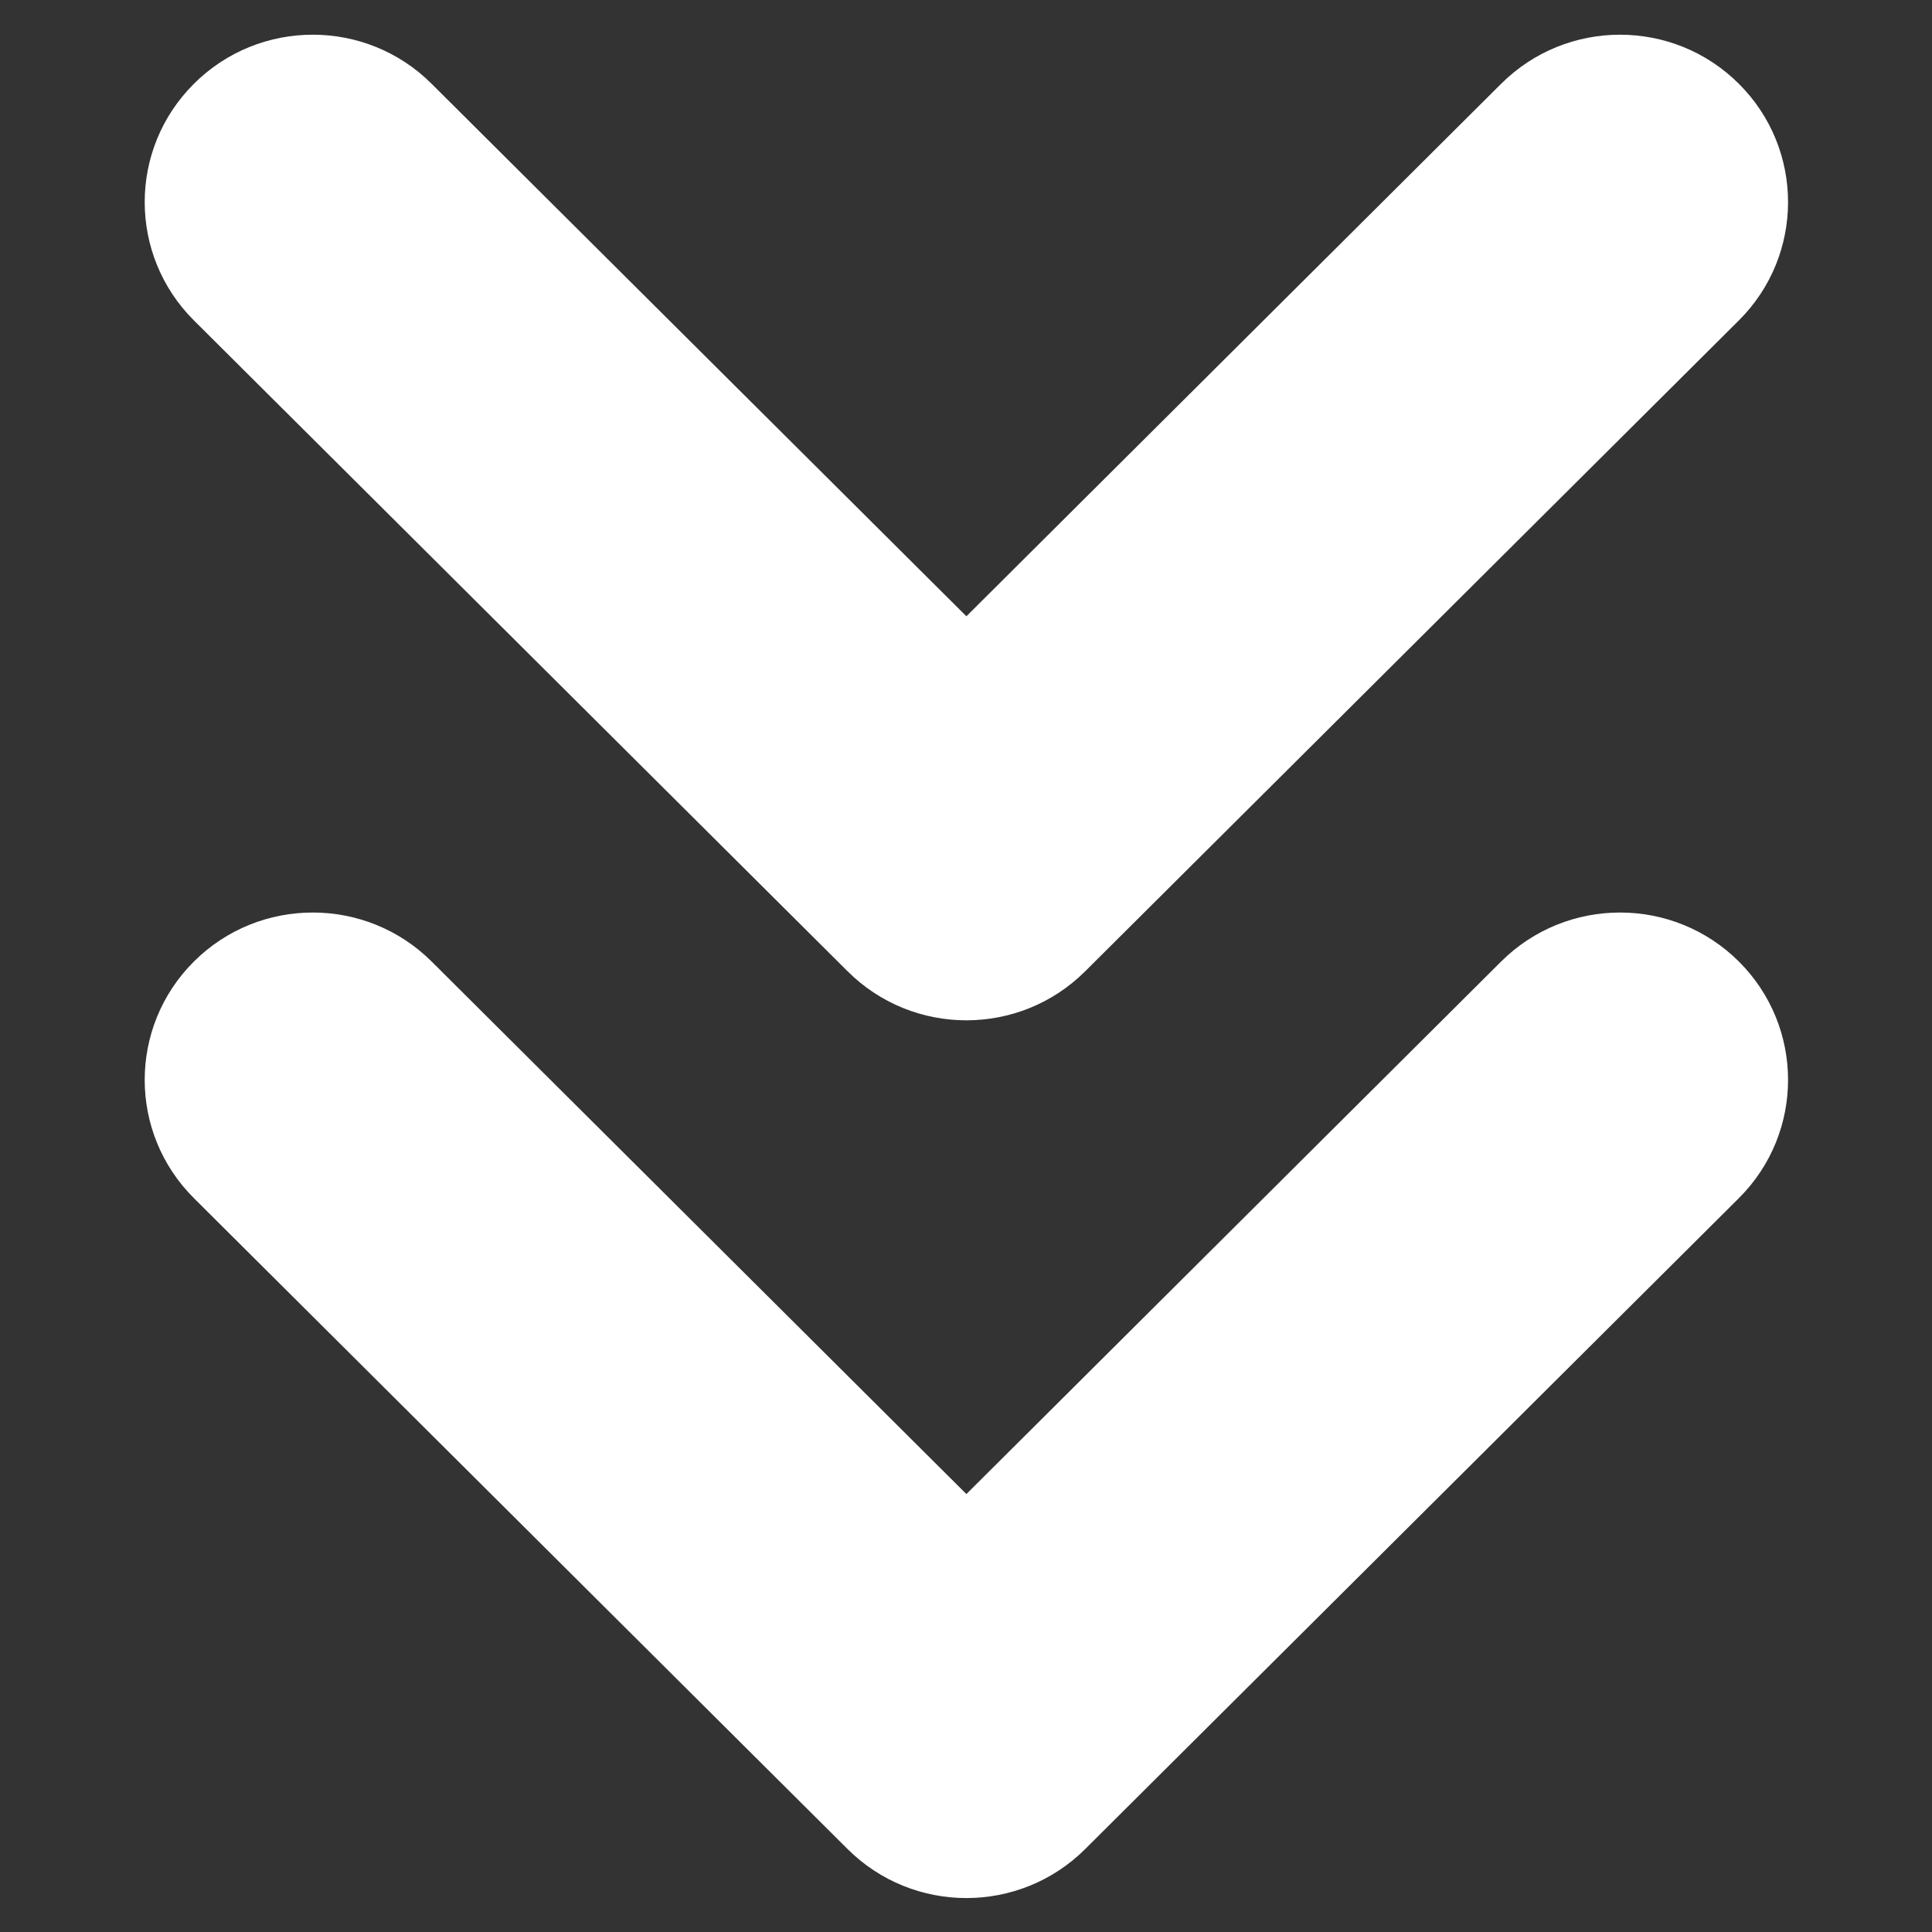 <?xml version="1.0" encoding="utf-8"?>
<!-- Generator: Adobe Illustrator 25.4.1, SVG Export Plug-In . SVG Version: 6.00 Build 0)  -->
<svg version="1.1" id="Layer_1" xmlns="http://www.w3.org/2000/svg" xmlns:xlink="http://www.w3.org/1999/xlink" x="0px" y="0px"
	 viewBox="0 0 1024 1024" enable-background="new 0 0 1024 1024" xml:space="preserve">
<rect x="0" y="0" width="1024" height="1024" fill="#333333" stroke="none"/>
<rect x="18" y="18" fill="none" width="988" height="988"/>
<g>
	<path fill="#FFFFFF" d="M575.188,980.022l346.435-344.966c34.779-34.611,34.779-90.768,0-125.444
		c-34.779-34.608-91.176-34.608-125.976,0L512.21,791.88L228.752,509.611c-34.79-34.608-91.198-34.608-125.966,0
		c-17.39,17.35-26.09,40.046-26.09,62.765c0,22.697,8.7,45.373,26.09,62.679l346.435,344.966
		C484.012,1014.674,540.397,1014.674,575.188,980.022z"/>
	<path fill="#FFFFFF" d="M575.188,514.784L921.623,169.84c34.779-34.631,34.779-90.811,0-125.442
		c-34.779-34.676-91.176-34.676-125.976,0L512.21,326.642L228.752,44.397c-34.768-34.676-91.198-34.676-125.966,0
		c-17.39,17.326-26.09,40.002-26.09,62.699c0,22.697,8.7,45.416,26.09,62.743l346.435,344.944
		C483.989,549.459,540.397,549.459,575.188,514.784z"/>
</g>
</svg>
